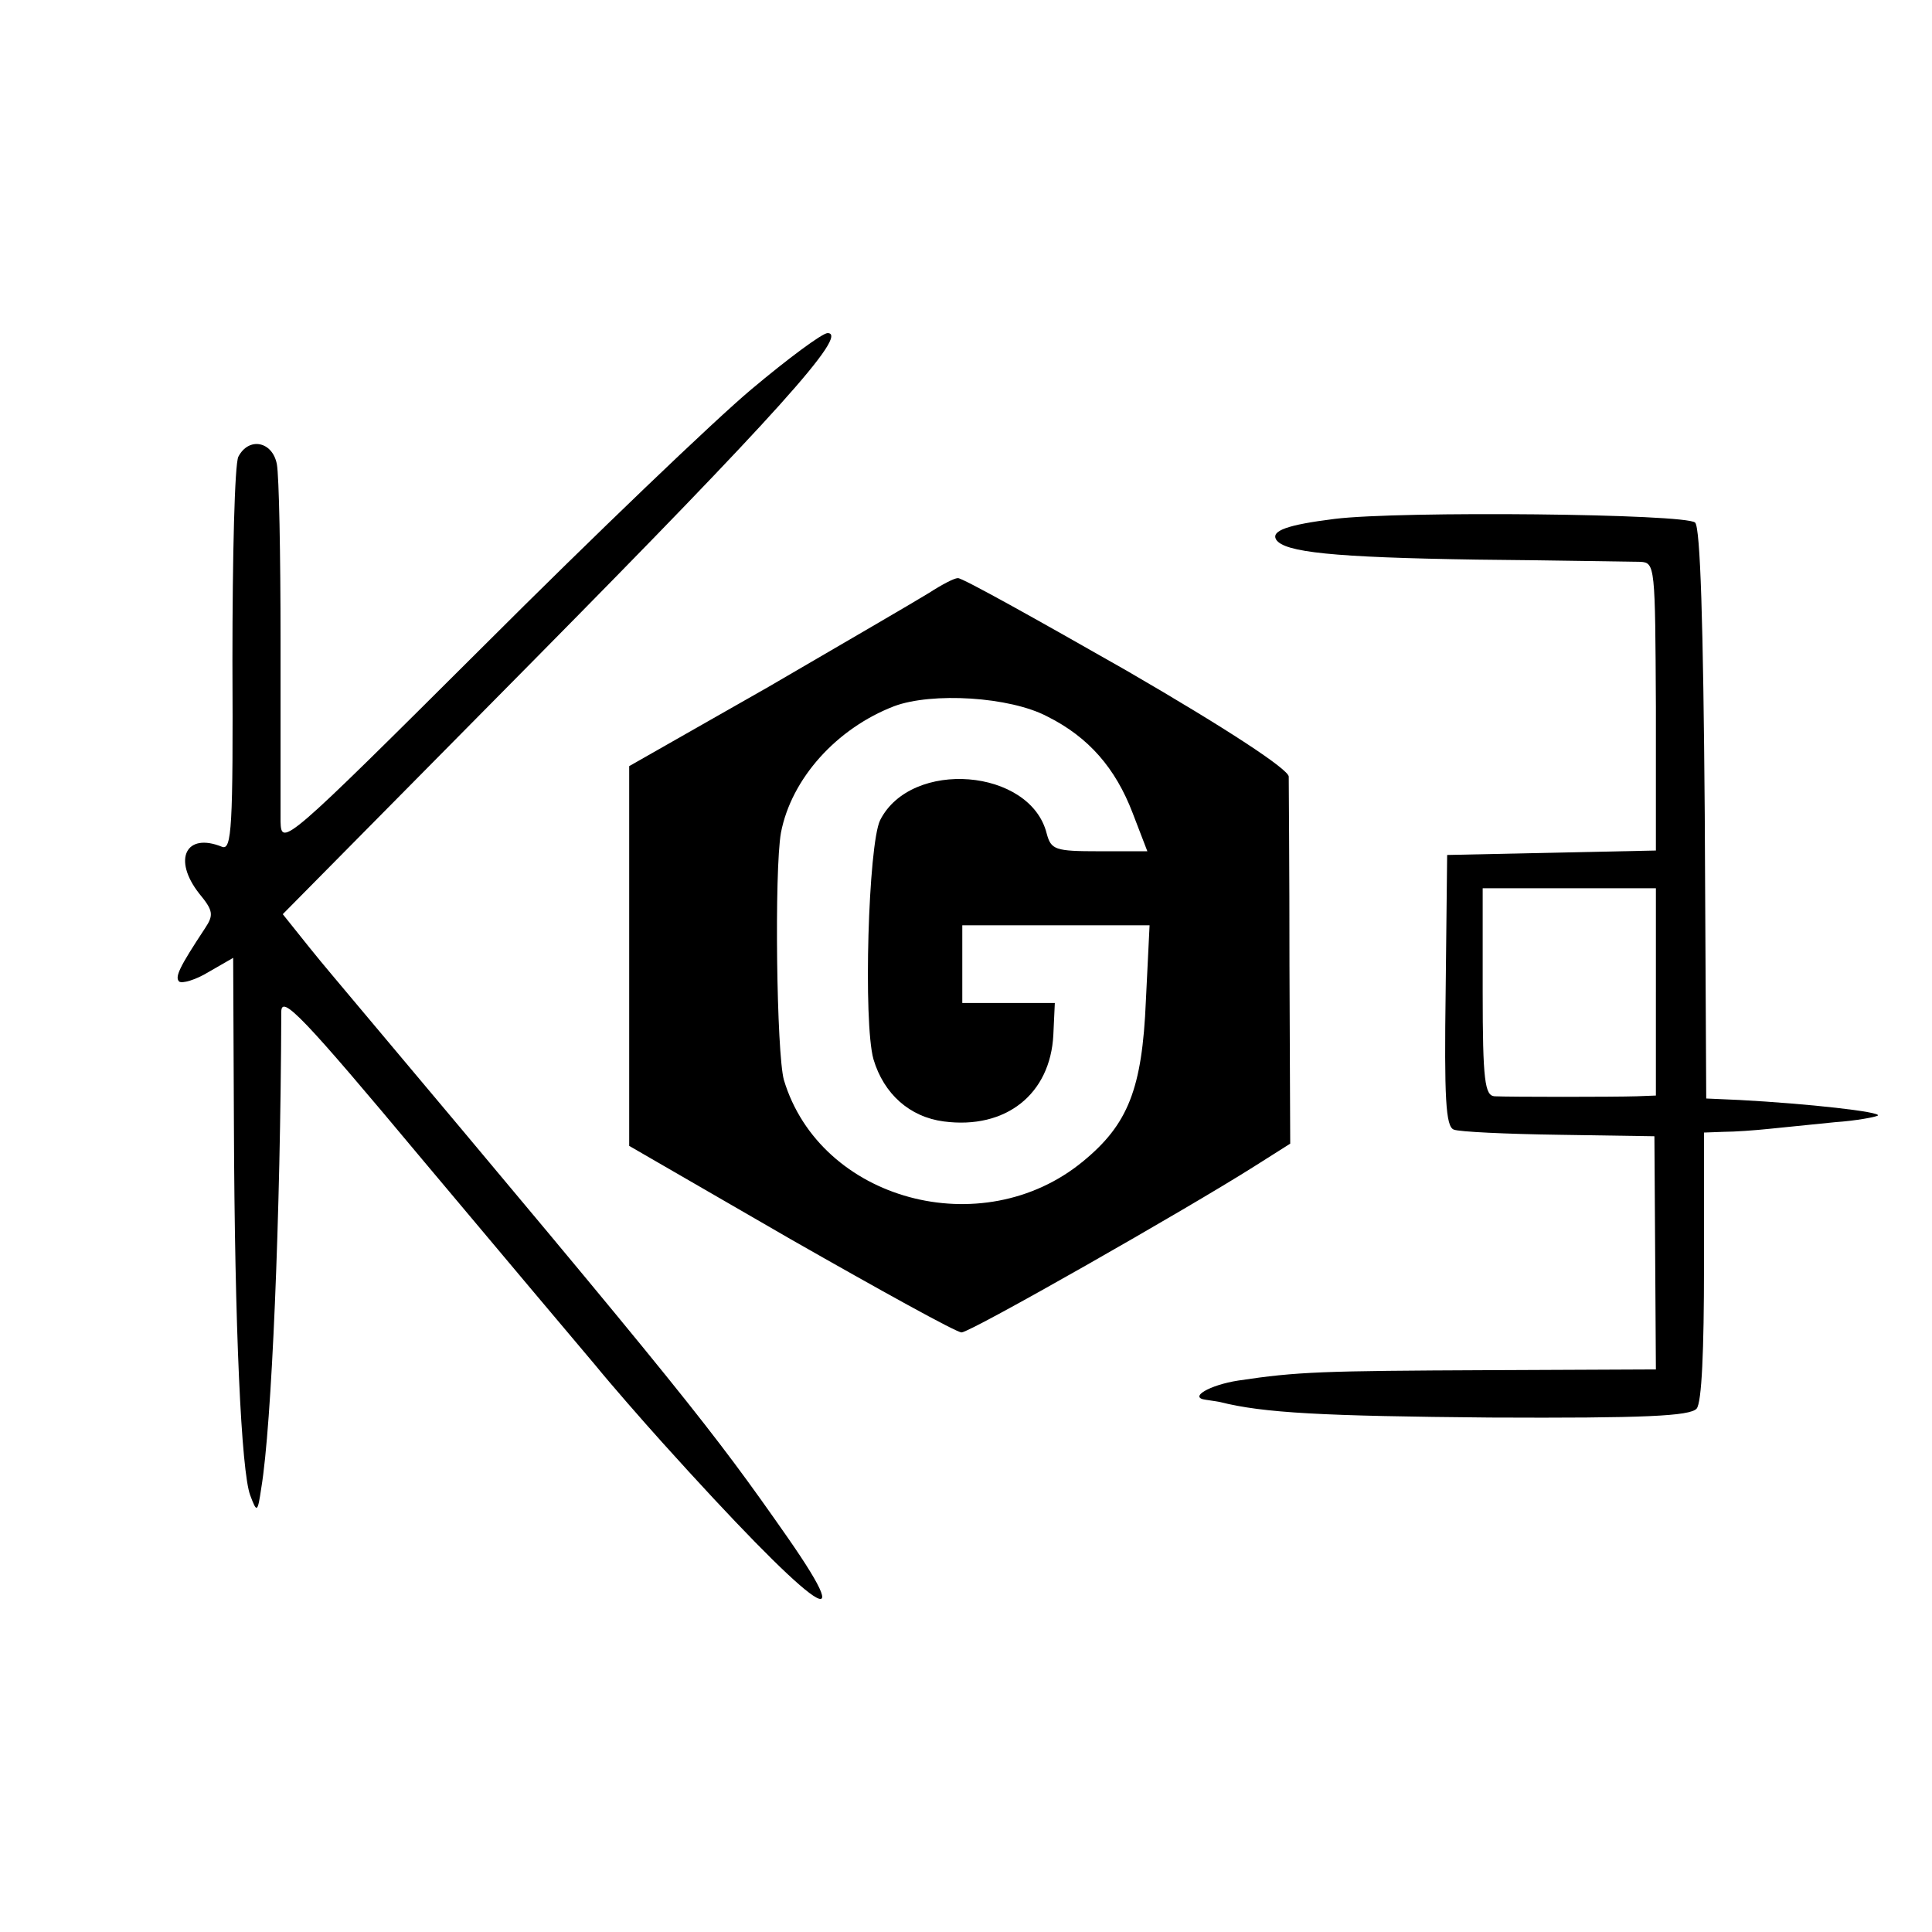 <?xml version="1.0" standalone="no"?>
<!DOCTYPE svg PUBLIC "-//W3C//DTD SVG 20010904//EN"
 "http://www.w3.org/TR/2001/REC-SVG-20010904/DTD/svg10.dtd">
<svg version="1.0" xmlns="http://www.w3.org/2000/svg"
 width="261pt" height="261pt" viewBox="0 0 261 261"
 preserveAspectRatio="xMidYMid meet">
<g transform="translate(0,261) scale(0.1,-0.1)"
fill="#000000" stroke="none">
<path d="M1015 2084 c-49 -41 -213 -198 -362 -347 -268 -267 -273 -271 -274
-237 0 19 0 130 0 245 0 116 -2 222 -5 238 -6 31 -38 37 -52 10 -5 -10 -8
-134 -8 -276 1 -225 -1 -256 -14 -251 -49 20 -67 -17 -31 -63 19 -23 20 -29 8
-47 -35 -53 -41 -66 -35 -72 4 -3 22 2 40 13 l33 19 1 -225 c1 -276 10 -469
22 -501 9 -24 10 -24 15 10 14 84 26 366 27 643 0 24 29 -6 191 -200 105 -125
210 -250 233 -277 22 -27 64 -75 91 -105 200 -222 272 -276 169 -128 -102 146
-139 193 -592 732 -9 11 -34 40 -54 65 l-36 45 341 345 c324 328 425 440 395
440 -7 0 -53 -34 -103 -76z"/>
<path d="M1803 1909 c-64 -8 -86 -16 -79 -28 11 -17 76 -24 271 -27 110 -1
209 -3 221 -3 20 -1 20 -6 21 -196 l0 -194 -141 -3 -141 -3 -2 -183 c-2 -145
0 -184 11 -188 7 -3 71 -6 142 -7 l129 -2 1 -157 1 -158 -226 -1 c-225 -1
-258 -2 -338 -14 -39 -6 -68 -23 -44 -26 6 -1 14 -2 19 -3 59 -15 140 -19 365
-21 209 -1 270 2 279 12 7 8 10 79 10 193 l0 180 27 1 c14 0 42 2 61 4 19 2
59 6 89 9 29 2 55 7 58 9 4 5 -94 16 -187 21 l-45 2 -2 384 c-2 260 -6 387
-13 394 -12 12 -398 16 -487 5z m434 -639 l0 -140 -26 -1 c-32 -1 -170 -1
-192 0 -13 1 -16 21 -16 141 l0 140 117 0 117 0 0 -140z"/>
<path d="M1255 1809 c-16 -10 -114 -67 -217 -127 l-188 -107 0 -257 0 -256
218 -126 c121 -69 224 -126 231 -126 12 0 305 167 395 224 l49 31 -1 240 c0
132 -1 247 -1 256 -1 10 -81 63 -219 143 -121 69 -223 126 -228 125 -5 0 -22
-9 -39 -20z m160 -167 c56 -28 92 -70 115 -130 l20 -52 -65 0 c-60 0 -65 2
-71 24 -22 88 -183 101 -225 18 -16 -33 -23 -273 -9 -323 14 -47 49 -78 95
-84 84 -11 144 37 148 117 l2 43 -63 0 -62 0 0 53 0 52 126 0 127 0 -5 -102
c-5 -119 -24 -167 -85 -217 -136 -112 -355 -53 -404 110 -10 36 -13 283 -4
334 14 73 75 141 153 171 51 19 156 13 207 -14z"/>
</g>
</svg>
